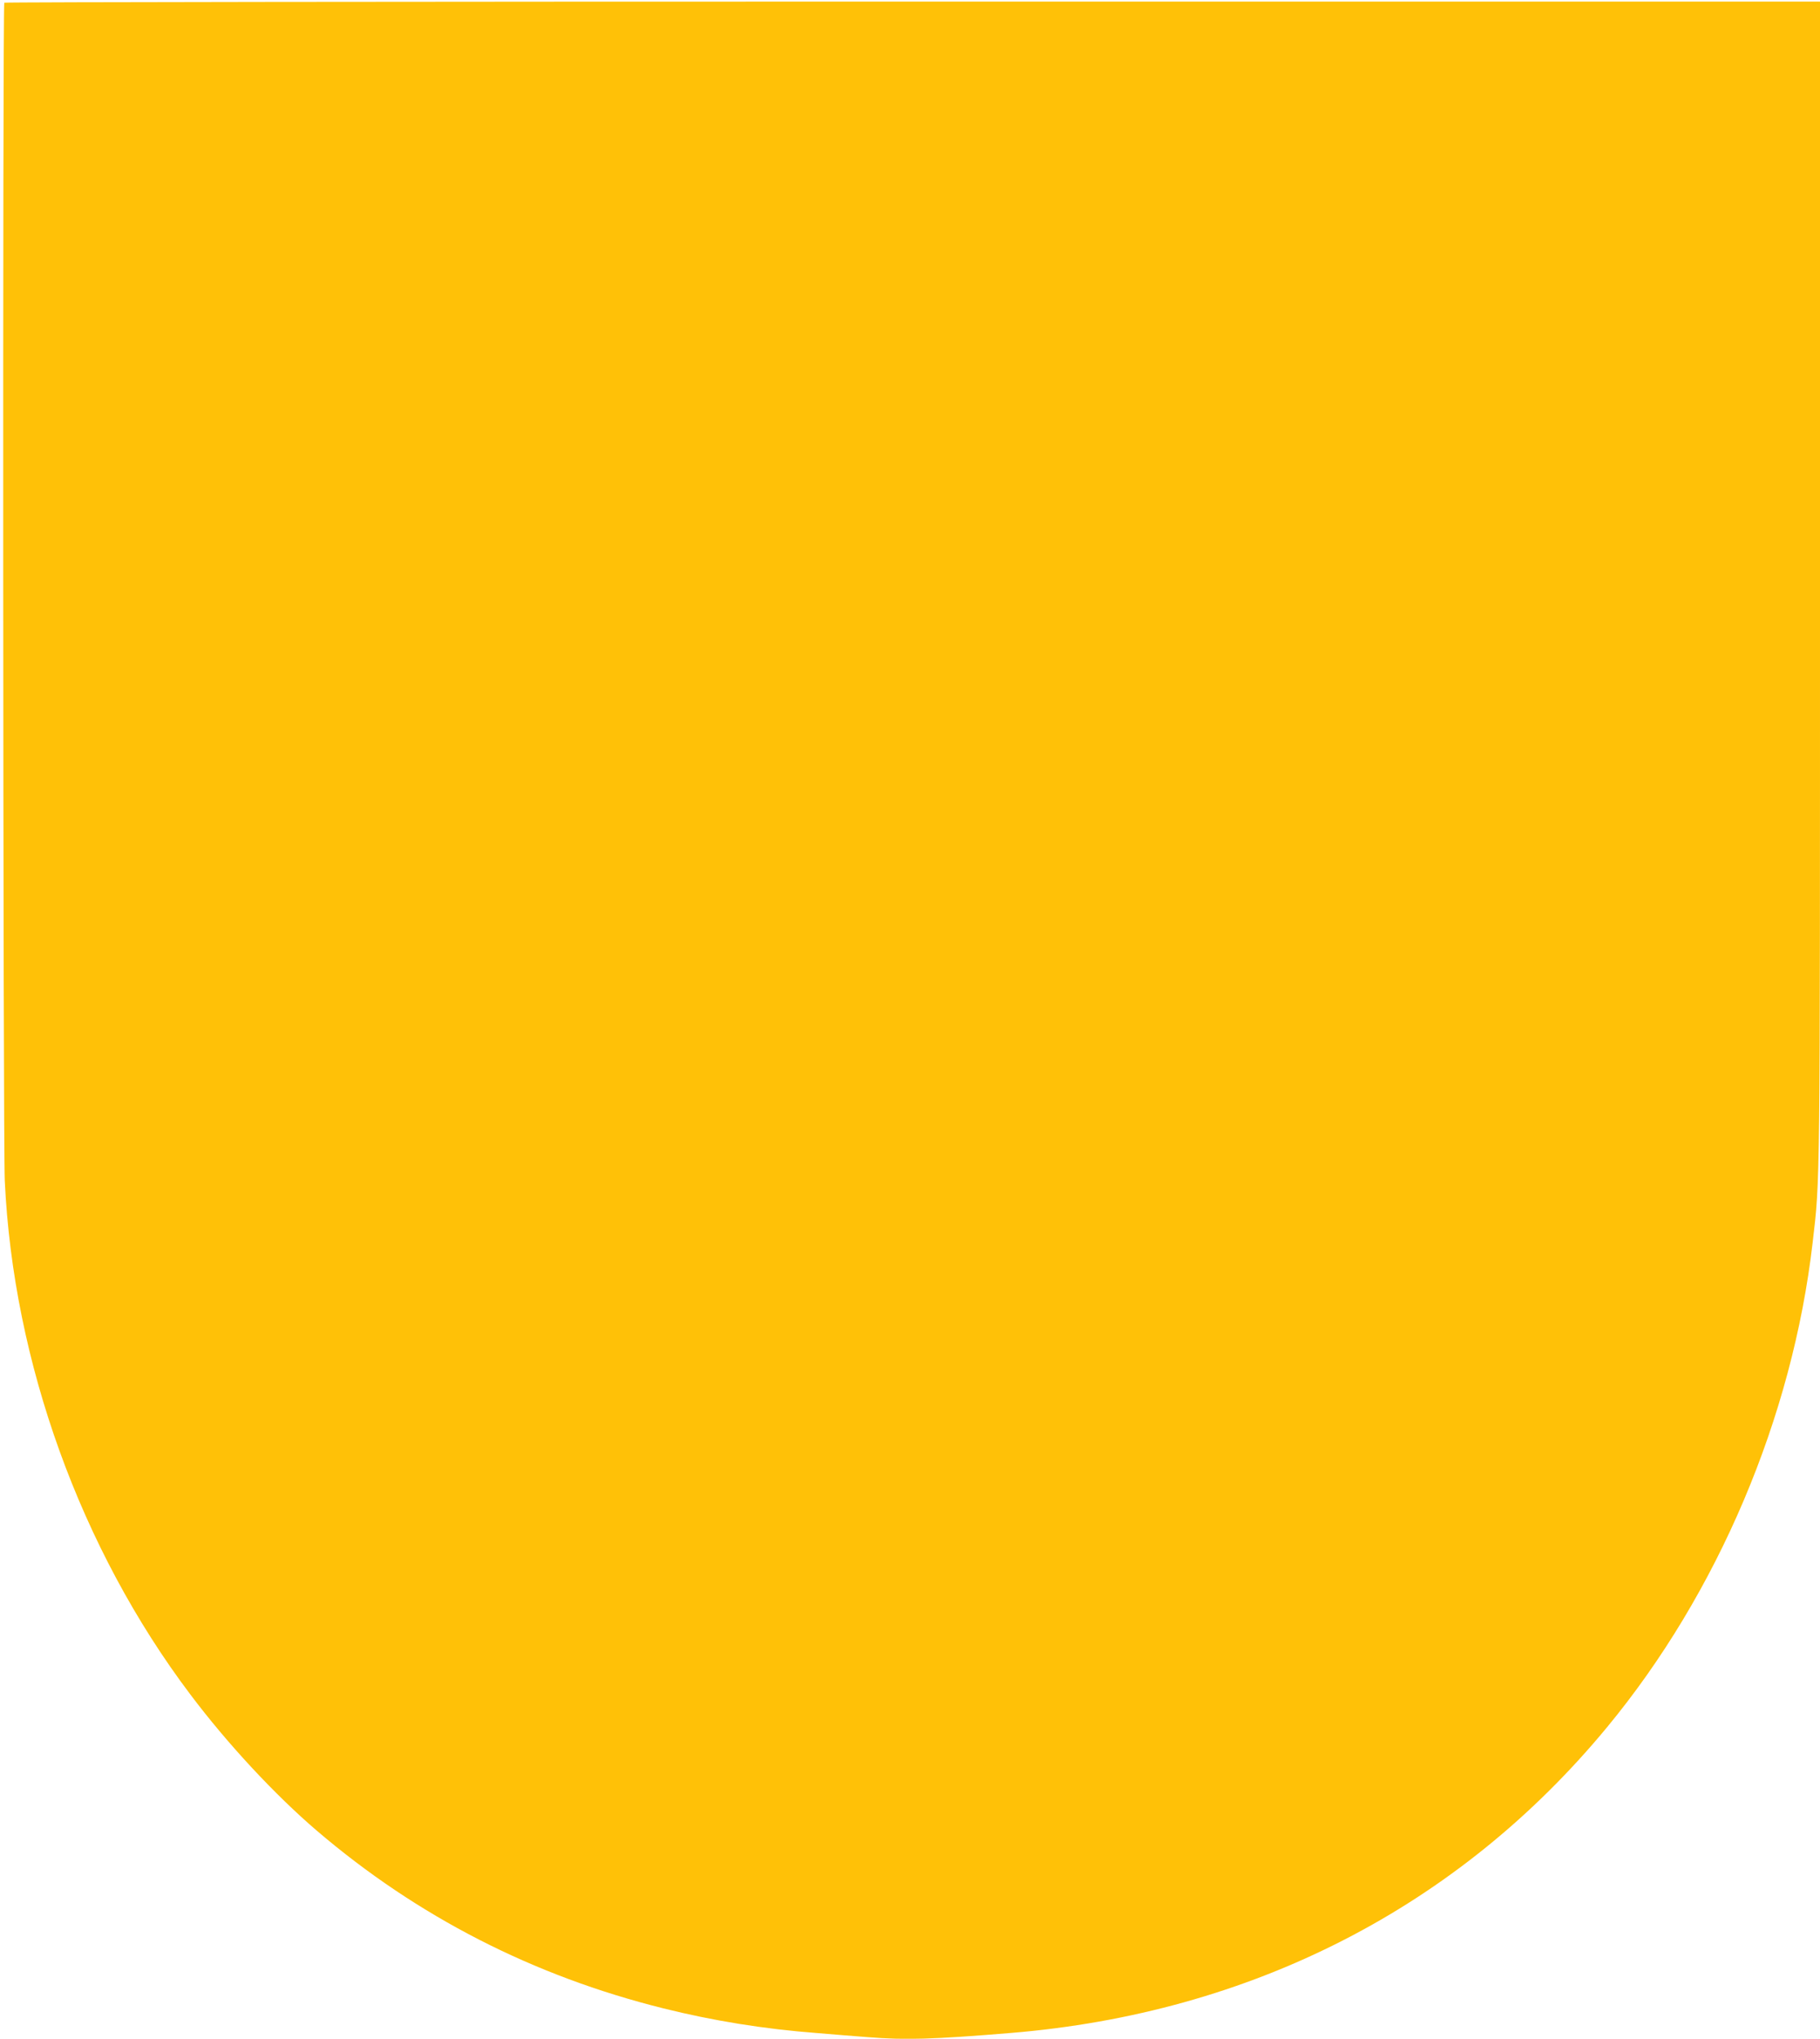 <?xml version="1.0" standalone="no"?>
<!DOCTYPE svg PUBLIC "-//W3C//DTD SVG 20010904//EN"
 "http://www.w3.org/TR/2001/REC-SVG-20010904/DTD/svg10.dtd">
<svg version="1.0" xmlns="http://www.w3.org/2000/svg"
 width="1143pt" height="1280pt" viewBox="0 0 1143 1280"
 preserveAspectRatio="xMidYMid meet">
<g transform="translate(0,1280) scale(0.1,-0.1)"
fill="#ffc107" stroke="none">
<path d="M27 12783 c-11 -11 -8 -7162 3 -7396 53 -1140 477 -2313 1165 -3225
234 -311 532 -631 795 -856 632 -540 1360 -912 2175 -1115 312 -78 634 -130
962 -155 109 -9 254 -21 323 -26 237 -19 407 -14 895 26 1514 124 2814 790
3747 1919 697 843 1165 1946 1292 3045 47 405 46 290 46 4154 l0 3636 -5698 0
c-3134 0 -5702 -3 -5705 -7z"/>
</g>
</svg>
